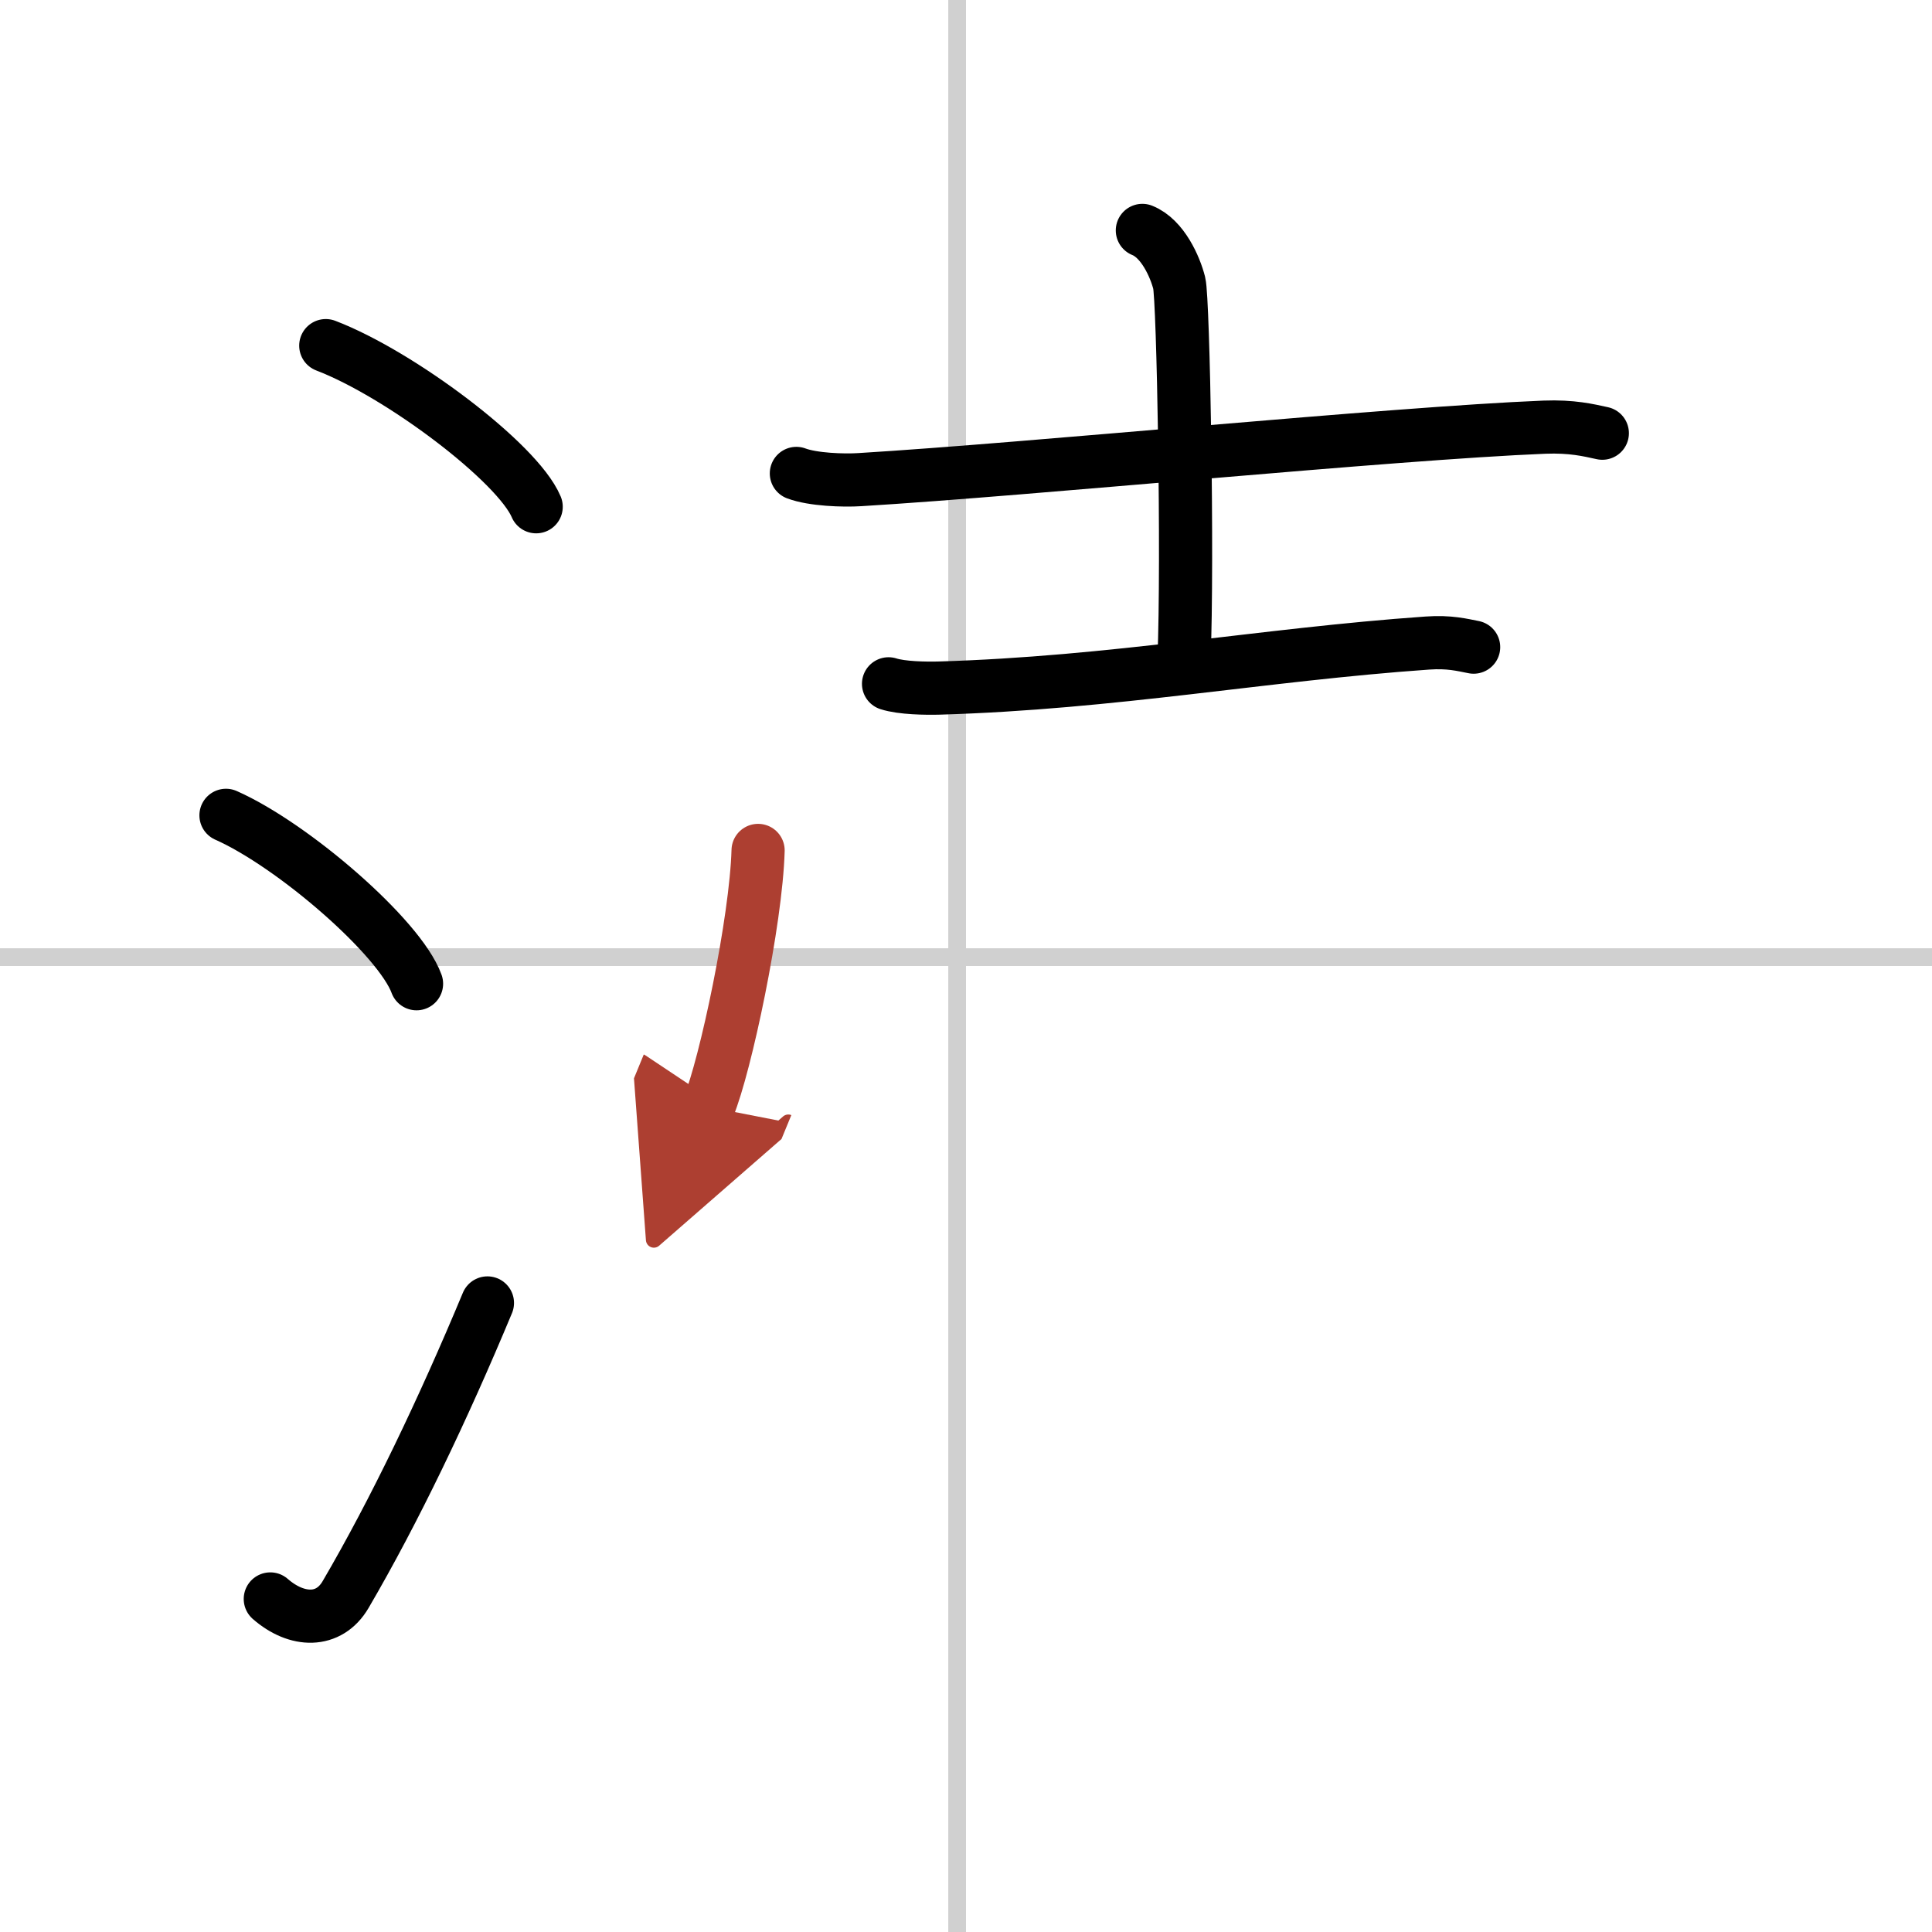 <svg width="400" height="400" viewBox="0 0 109 109" xmlns="http://www.w3.org/2000/svg"><defs><marker id="a" markerWidth="4" orient="auto" refX="1" refY="5" viewBox="0 0 10 10"><polyline points="0 0 10 5 0 10 1 5" fill="#ad3f31" stroke="#ad3f31"/></marker></defs><g fill="none" stroke="#000" stroke-linecap="round" stroke-linejoin="round" stroke-width="3"><rect width="100%" height="100%" fill="#fff" stroke="#fff"/><line x1="54" x2="54" y2="109" stroke="#d0d0d0" stroke-width="1"/><line x2="109" y1="54" y2="54" stroke="#d0d0d0" stroke-width="1"/><path d="m18.38 19.5c4.19 1.6 10.82 6.6 11.87 9.09"/><path d="m12.75 46c3.79 1.68 9.8 6.89 10.75 9.5"/><path d="m15.25 90.21c1.5 1.31 3.31 1.36 4.25-0.25 2.75-4.7 5.5-10.45 8-16.45"/><path d="m44.93 26.71c0.93 0.35 2.65 0.41 3.58 0.35 9.72-0.59 30-2.61 38.62-2.96 1.56-0.06 2.49 0.17 3.27 0.34"/><path d="m64.45 13c1.15 0.46 1.85 2.06 2.08 2.97s0.5 15.53 0.27 21.24"/><path d="m50.13 38.58c0.74 0.24 2.11 0.26 2.85 0.24 9.84-0.29 18.26-1.89 27.55-2.54 1.24-0.09 1.99 0.11 2.61 0.23"/><path d="m42.77 47.98c-0.11 3.97-1.83 12.11-2.8 14.47" marker-end="url(#a)" stroke="#ad3f31"/></g></svg>
